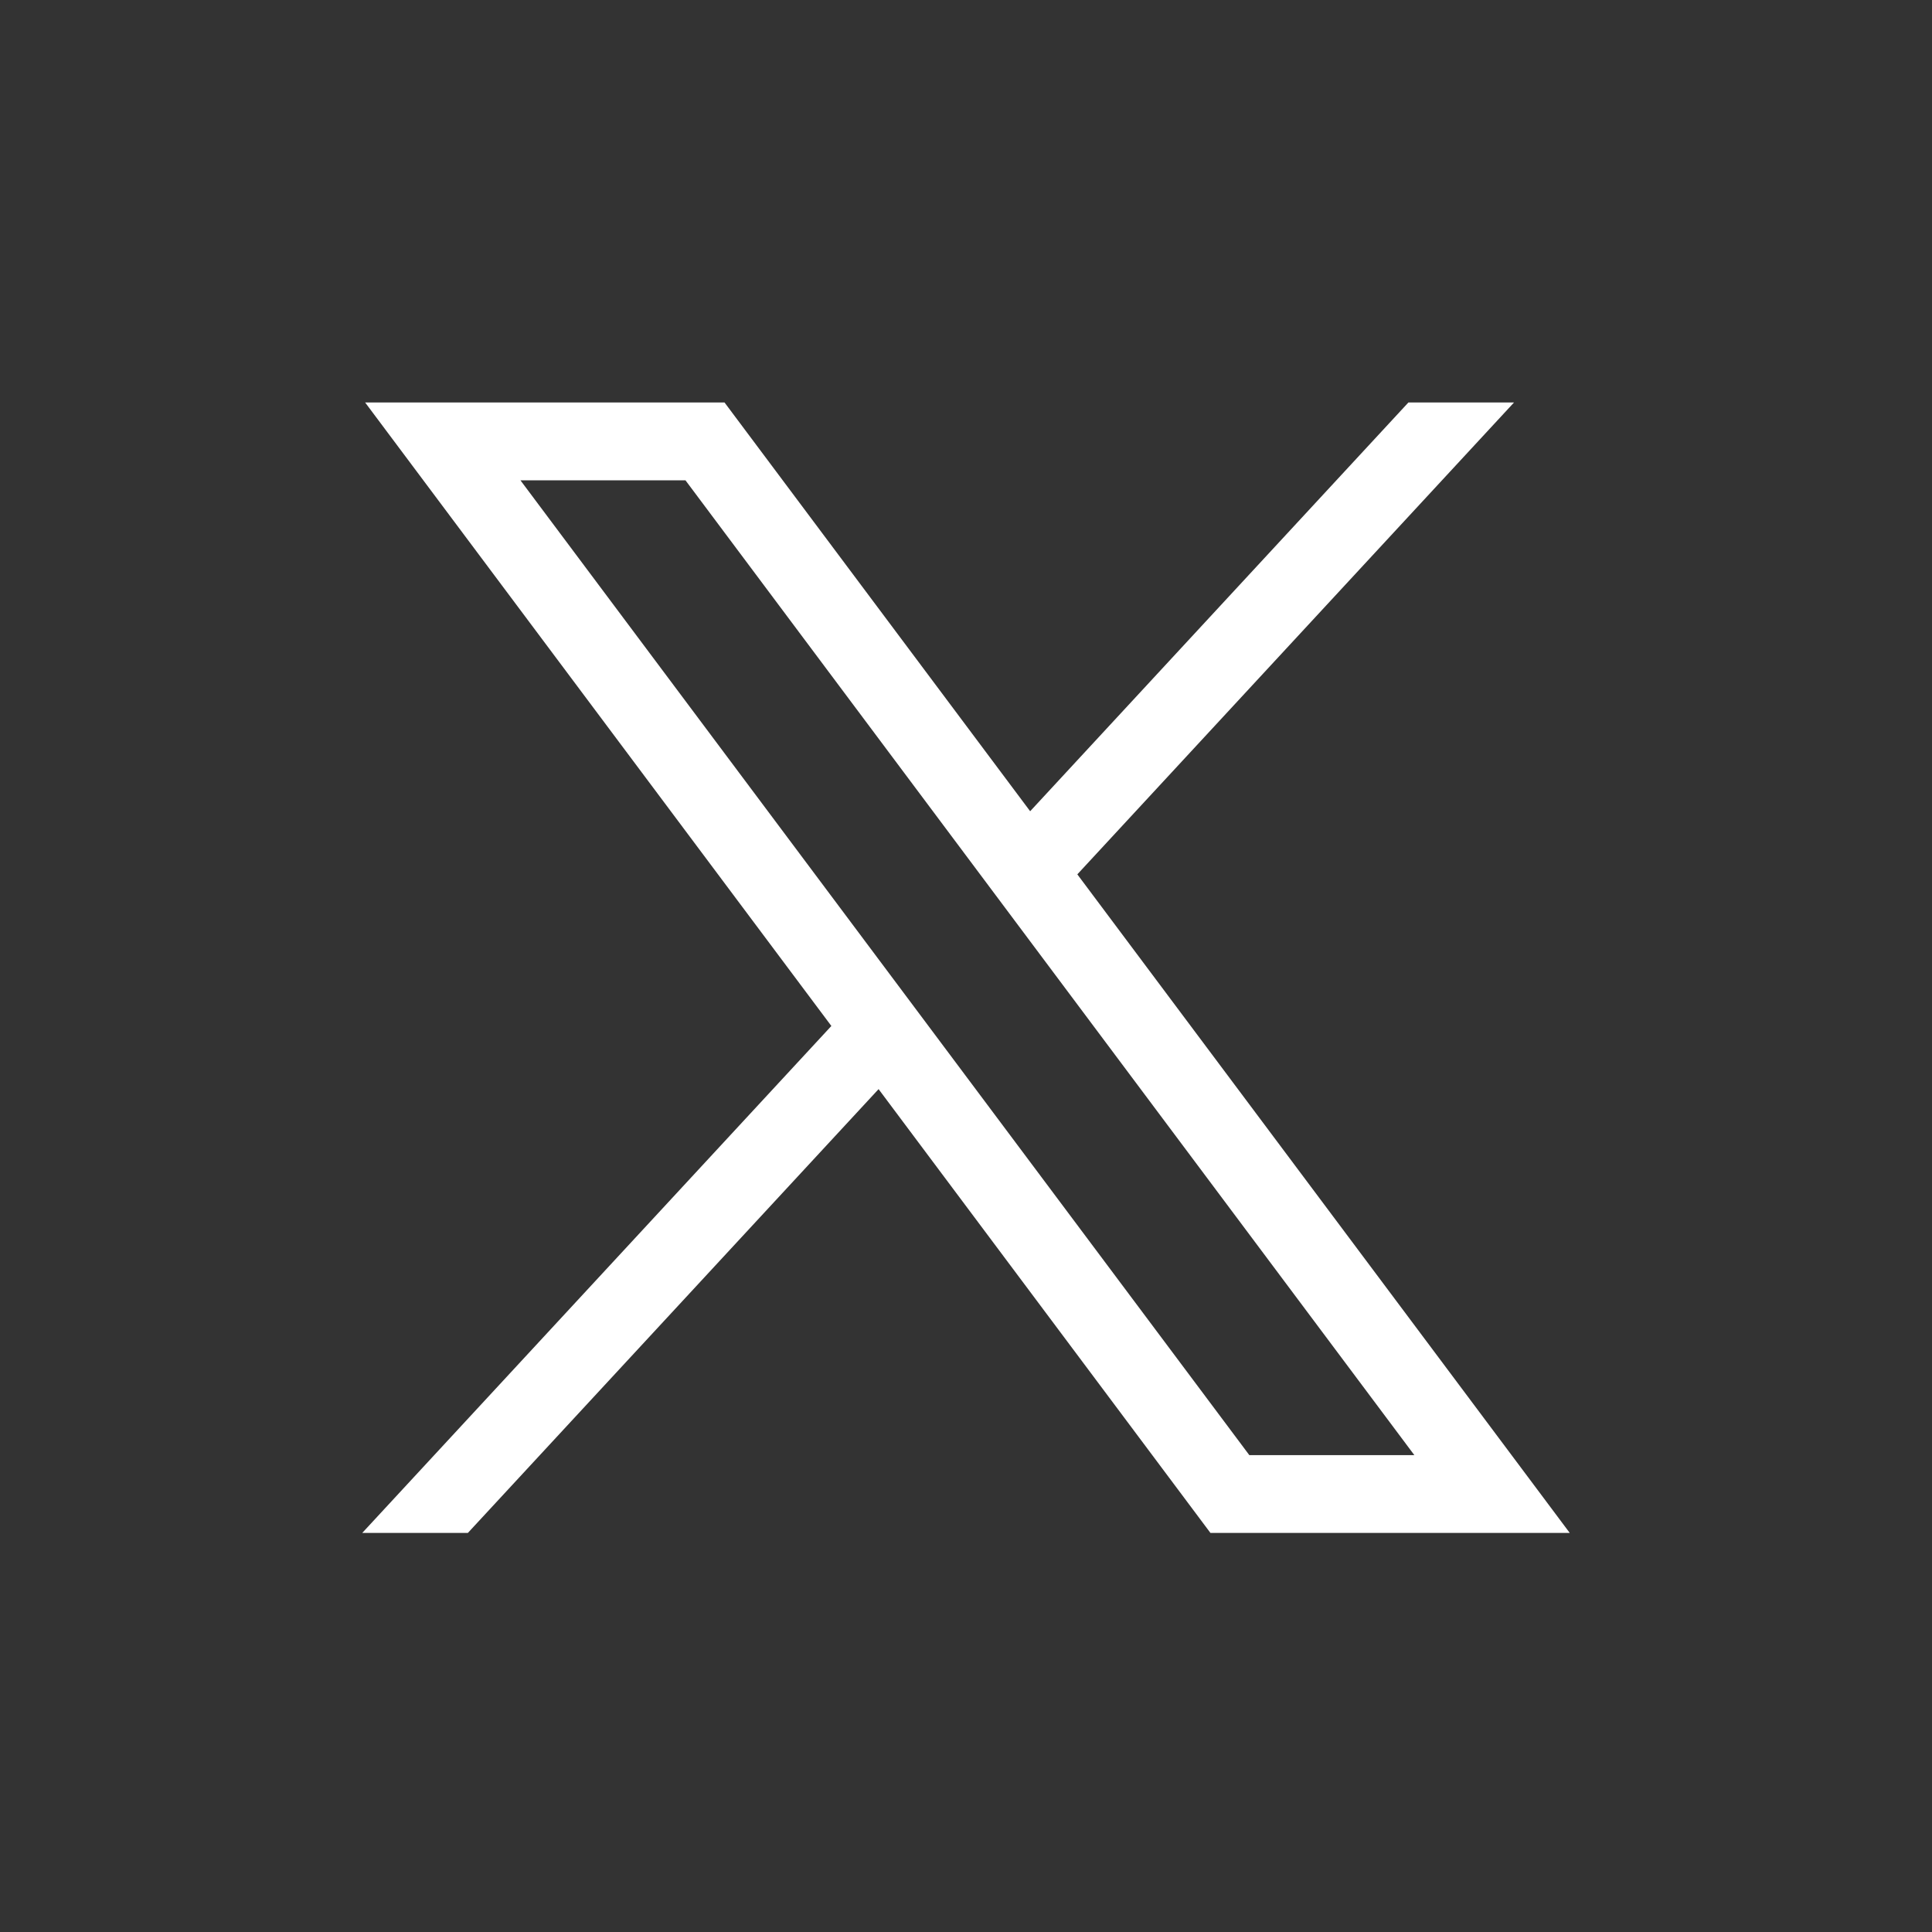 <svg width="48" height="48" viewBox="0 0 48 48" fill="none" xmlns="http://www.w3.org/2000/svg">
<rect x="0" y="0" width="48" height="48" fill="#333333" stroke="none"/>
<path d="M9.072 10L20.655 25.49L9 38.085H11.624L21.828 27.059L30.073 38.085H39L26.766 21.723L37.615 10H34.991L25.594 20.155L18.001 10H9.074H9.072ZM12.93 11.933H17.03L35.139 36.152H31.039L12.93 11.933Z" fill="white"/>
</svg>
